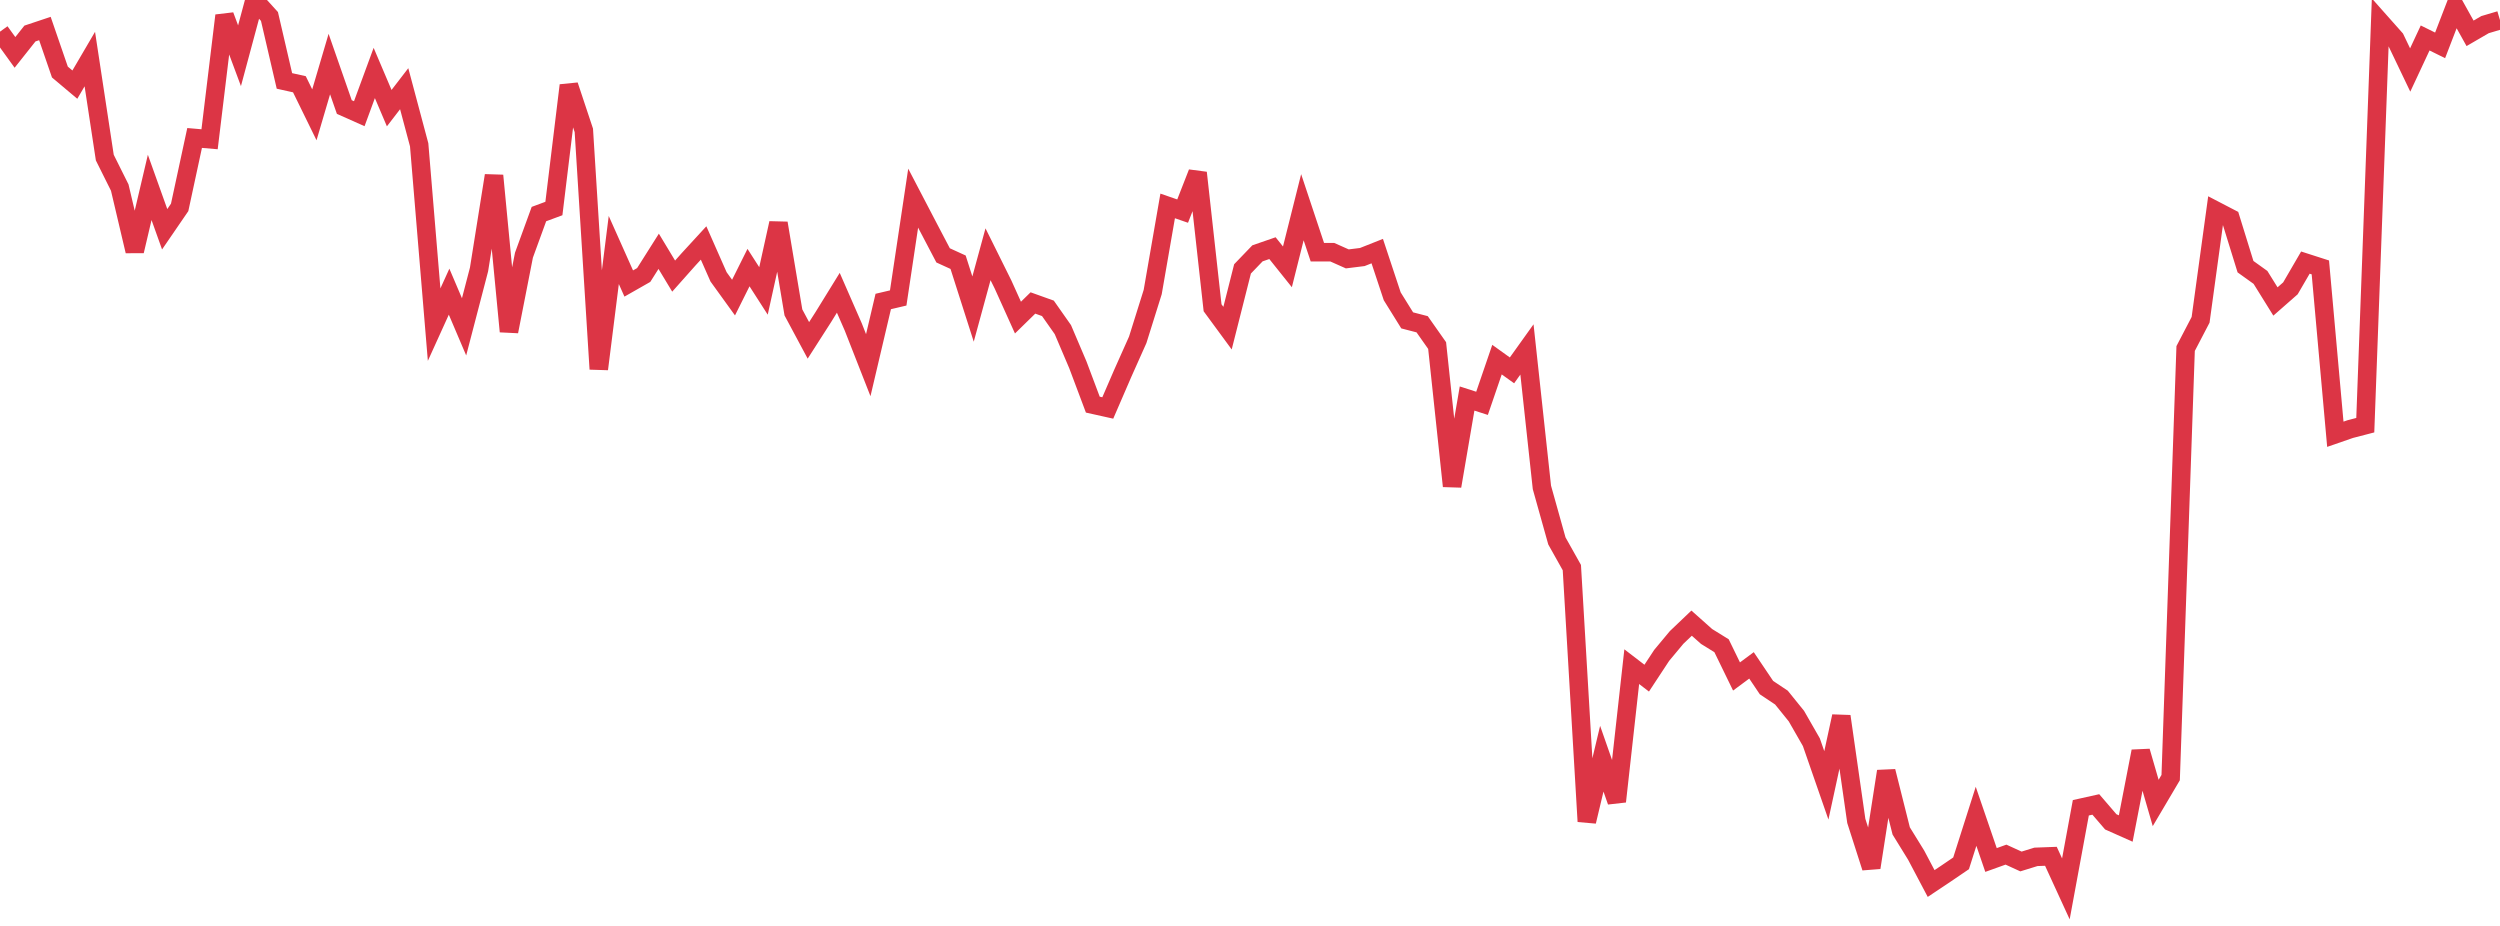<?xml version="1.0" standalone="no"?>
<!DOCTYPE svg PUBLIC "-//W3C//DTD SVG 1.1//EN" "http://www.w3.org/Graphics/SVG/1.1/DTD/svg11.dtd">
<svg width="135" height="50" viewBox="0 0 135 50" preserveAspectRatio="none" class="sparkline" xmlns="http://www.w3.org/2000/svg"
xmlns:xlink="http://www.w3.org/1999/xlink"><path  class="sparkline--line" d="M 0 1.71 L 0 1.71 L 0.808 2.83 L 1.617 1.81 L 2.425 1.54 L 3.234 3.89 L 4.042 4.57 L 4.85 3.19 L 5.659 8.51 L 6.467 10.13 L 7.275 13.56 L 8.084 10.12 L 8.892 12.38 L 9.701 11.2 L 10.509 7.45 L 11.317 7.52 L 12.126 0.84 L 12.934 3.01 L 13.743 0 L 14.551 0.89 L 15.359 4.37 L 16.168 4.55 L 16.976 6.2 L 17.784 3.46 L 18.593 5.78 L 19.401 6.14 L 20.21 3.94 L 21.018 5.84 L 21.826 4.79 L 22.635 7.82 L 23.443 17.53 L 24.251 15.75 L 25.06 17.65 L 25.868 14.55 L 26.677 9.48 L 27.485 17.9 L 28.293 13.78 L 29.102 11.56 L 29.91 11.26 L 30.719 4.61 L 31.527 7.04 L 32.335 19.93 L 33.144 13.5 L 33.952 15.31 L 34.76 14.85 L 35.569 13.57 L 36.377 14.91 L 37.186 14 L 37.994 13.12 L 38.802 14.95 L 39.611 16.07 L 40.419 14.45 L 41.228 15.71 L 42.036 12.05 L 42.844 16.87 L 43.653 18.38 L 44.461 17.12 L 45.269 15.81 L 46.078 17.66 L 46.886 19.72 L 47.695 16.28 L 48.503 16.09 L 49.311 10.7 L 50.12 12.25 L 50.928 13.79 L 51.737 14.16 L 52.545 16.69 L 53.353 13.73 L 54.162 15.36 L 54.97 17.15 L 55.778 16.36 L 56.587 16.65 L 57.395 17.8 L 58.204 19.7 L 59.012 21.85 L 59.82 22.03 L 60.629 20.16 L 61.437 18.35 L 62.246 15.77 L 63.054 11.12 L 63.862 11.4 L 64.671 9.33 L 65.479 16.62 L 66.287 17.72 L 67.096 14.52 L 67.904 13.68 L 68.713 13.4 L 69.521 14.41 L 70.329 11.19 L 71.138 13.62 L 71.946 13.62 L 72.754 13.98 L 73.563 13.88 L 74.371 13.56 L 75.18 16 L 75.988 17.3 L 76.796 17.51 L 77.605 18.66 L 78.413 26.25 L 79.222 21.52 L 80.03 21.78 L 80.838 19.42 L 81.647 20 L 82.455 18.87 L 83.263 26.32 L 84.072 29.21 L 84.88 30.65 L 85.689 44.36 L 86.497 40.97 L 87.305 43.28 L 88.114 36 L 88.922 36.62 L 89.731 35.39 L 90.539 34.42 L 91.347 33.65 L 92.156 34.37 L 92.964 34.87 L 93.772 36.53 L 94.581 35.93 L 95.389 37.13 L 96.198 37.67 L 97.006 38.67 L 97.814 40.08 L 98.623 42.41 L 99.431 38.68 L 100.24 44.33 L 101.048 46.85 L 101.856 41.65 L 102.665 44.87 L 103.473 46.18 L 104.281 47.71 L 105.09 47.17 L 105.898 46.62 L 106.707 44.08 L 107.515 46.44 L 108.323 46.15 L 109.132 46.52 L 109.94 46.27 L 110.749 46.24 L 111.557 48 L 112.365 43.62 L 113.174 43.44 L 113.982 44.38 L 114.79 44.74 L 115.599 40.57 L 116.407 43.36 L 117.216 41.99 L 118.024 18.82 L 118.832 17.27 L 119.641 11.37 L 120.449 11.79 L 121.257 14.4 L 122.066 14.98 L 122.874 16.28 L 123.683 15.57 L 124.491 14.18 L 125.299 14.44 L 126.108 23.45 L 126.916 23.17 L 127.725 22.96 L 128.533 1.18 L 129.341 2.09 L 130.15 3.78 L 130.958 2.05 L 131.766 2.45 L 132.575 0.35 L 133.383 1.8 L 134.192 1.33 L 135 1.09" fill="none" stroke-width="1" stroke="#dc3545"></path></svg>